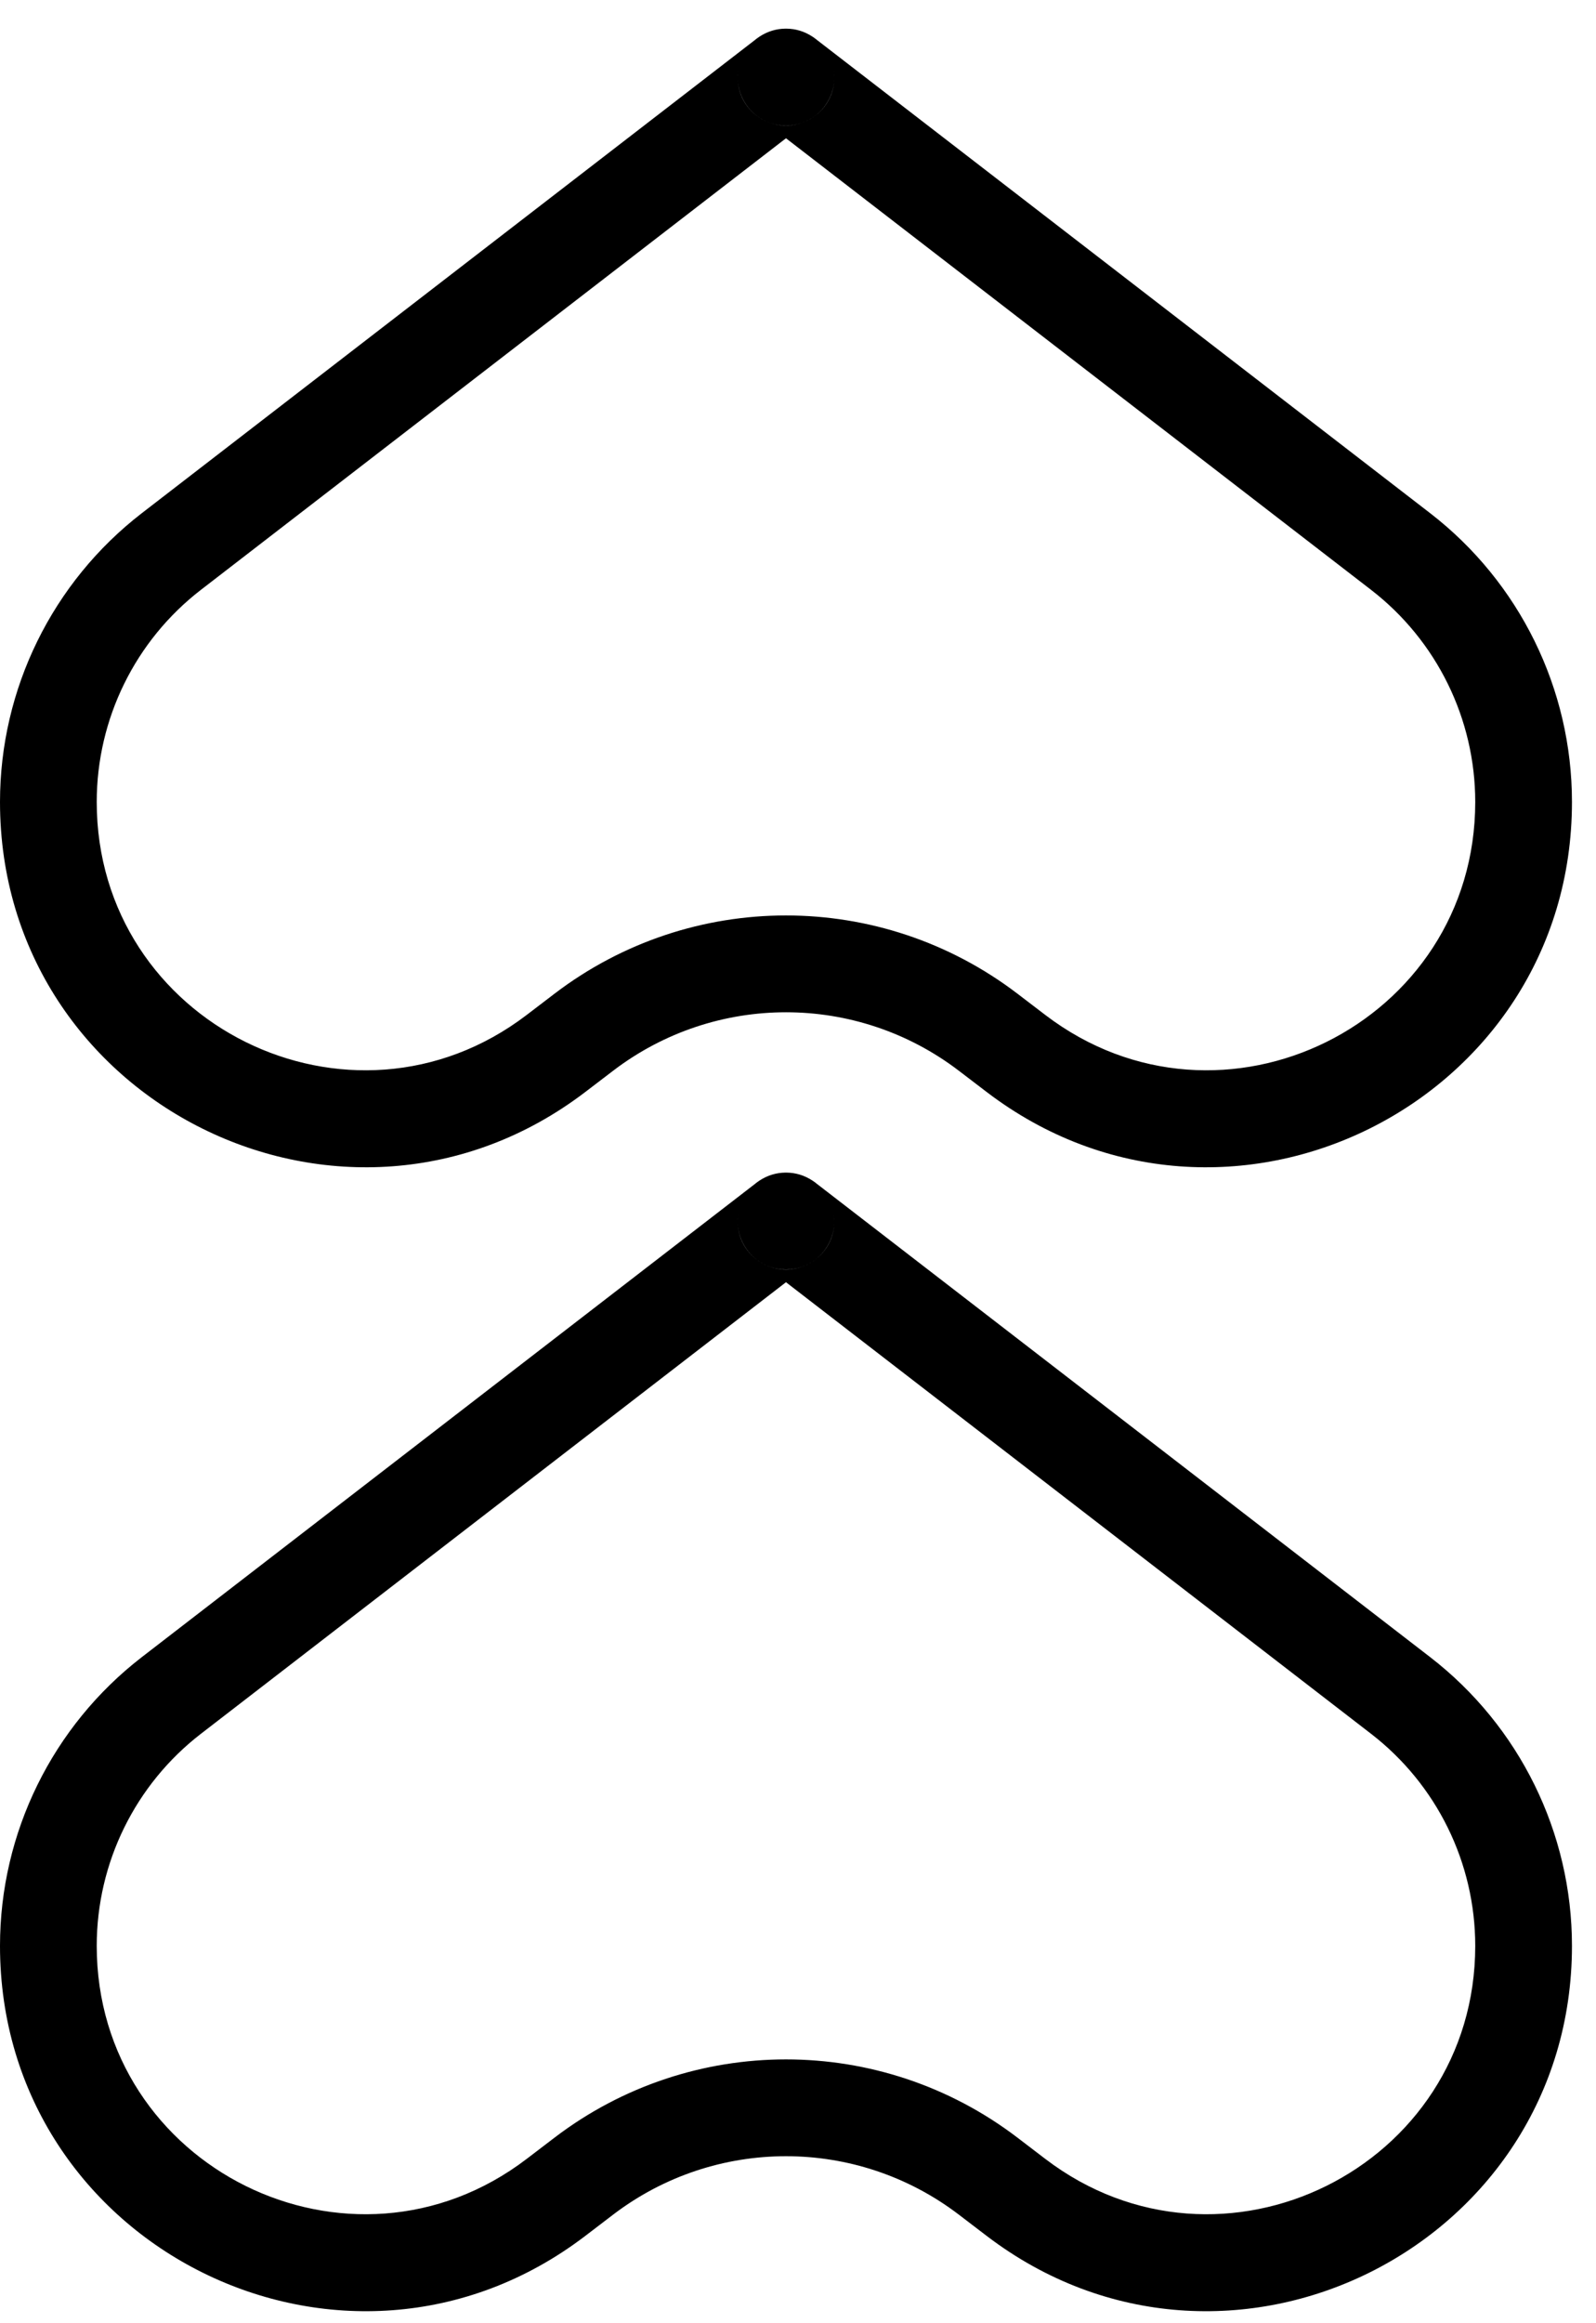 <svg width="33" height="48" viewBox="0 0 33 48" fill="none" xmlns="http://www.w3.org/2000/svg">
<path d="M16.251 1.595L15.64 0.803L16.251 1.595ZM16.252 1.595L16.863 0.803L16.252 1.595ZM28.959 11.394L28.348 12.186L28.959 11.394ZM20.431 21.326L19.825 22.122L20.431 21.326ZM11.465 20.531L10.891 20.969L12.104 22.56L12.678 22.122L11.465 20.531ZM19.825 22.122L20.399 22.56L21.612 20.969L21.038 20.531L19.825 22.122ZM29.57 10.602L16.863 0.803L15.641 2.386L28.348 12.186L29.57 10.602ZM15.252 1.594V1.594H17.252V1.594H15.252ZM15.251 1.594V1.594H17.251V1.594H15.251ZM4.155 12.186L16.862 2.386L15.64 0.803L2.933 10.602L4.155 12.186ZM15.251 1.594C15.251 1.285 15.394 0.992 15.64 0.803L16.862 2.386C17.108 2.197 17.251 1.904 17.251 1.594H15.251ZM16.862 0.802C16.204 0.295 15.251 0.764 15.251 1.594H17.251C17.251 2.425 16.298 2.893 15.641 2.386L16.862 0.802ZM15.641 0.802C16.001 0.525 16.502 0.525 16.862 0.802L15.641 2.386C16.001 2.664 16.502 2.664 16.862 2.386L15.641 0.802ZM17.252 1.594C17.252 0.764 16.298 0.295 15.641 0.802L16.862 2.386C16.205 2.893 15.252 2.425 15.252 1.594H17.252ZM16.863 0.803C17.108 0.992 17.252 1.285 17.252 1.594H15.252C15.252 1.904 15.395 2.197 15.641 2.386L16.863 0.803ZM32.503 16.569C32.503 14.233 31.419 12.029 29.57 10.602L28.348 12.186C29.707 13.234 30.503 14.853 30.503 16.569H32.503ZM20.399 22.56C25.358 26.342 32.503 22.806 32.503 16.569H30.503C30.503 21.15 25.255 23.748 21.612 20.969L20.399 22.56ZM12.678 22.122C14.789 20.512 17.714 20.512 19.825 22.122L21.038 20.531C18.211 18.375 14.292 18.375 11.465 20.531L12.678 22.122ZM2 16.569C2 14.853 2.796 13.234 4.155 12.186L2.933 10.602C1.084 12.029 0 14.233 0 16.569H2ZM0 16.569C0 22.806 7.145 26.342 12.104 22.56L10.891 20.969C7.248 23.748 2 21.15 2 16.569H0Z" fill="black"/>
<path d="M16.251 25.229L15.64 24.438L16.251 25.229ZM16.252 25.229L16.863 24.438L16.252 25.229ZM28.959 35.029L28.348 35.821L28.959 35.029ZM20.431 44.961L19.825 45.756L20.431 44.961ZM11.465 44.166L10.891 44.604L12.104 46.194L12.678 45.756L11.465 44.166ZM19.825 45.756L20.399 46.194L21.612 44.604L21.038 44.166L19.825 45.756ZM29.57 34.237L16.863 24.438L15.641 26.021L28.348 35.821L29.57 34.237ZM15.252 25.229V25.229H17.252V25.229H15.252ZM15.251 25.229V25.229H17.251V25.229H15.251ZM4.155 35.821L16.862 26.021L15.64 24.438L2.933 34.237L4.155 35.821ZM15.251 25.229C15.251 24.92 15.394 24.627 15.64 24.438L16.862 26.021C17.108 25.831 17.251 25.539 17.251 25.229H15.251ZM16.862 24.437C16.204 23.93 15.251 24.399 15.251 25.229H17.251C17.251 26.059 16.298 26.528 15.641 26.021L16.862 24.437ZM15.641 24.437C16.001 24.16 16.502 24.16 16.862 24.437L15.641 26.021C16.001 26.298 16.502 26.298 16.862 26.021L15.641 24.437ZM17.252 25.229C17.252 24.399 16.298 23.93 15.641 24.437L16.862 26.021C16.205 26.528 15.252 26.059 15.252 25.229H17.252ZM16.863 24.438C17.108 24.627 17.252 24.92 17.252 25.229H15.252C15.252 25.539 15.395 25.831 15.641 26.021L16.863 24.438ZM32.503 40.203C32.503 37.867 31.419 35.664 29.57 34.237L28.348 35.821C29.707 36.869 30.503 38.487 30.503 40.203H32.503ZM20.399 46.194C25.358 49.977 32.503 46.44 32.503 40.203H30.503C30.503 44.785 25.255 47.383 21.612 44.604L20.399 46.194ZM12.678 45.756C14.789 44.147 17.714 44.147 19.825 45.756L21.038 44.166C18.211 42.01 14.292 42.01 11.465 44.166L12.678 45.756ZM2 40.203C2 38.487 2.796 36.869 4.155 35.821L2.933 34.237C1.084 35.664 0 37.867 0 40.203H2ZM0 40.203C0 46.44 7.145 49.977 12.104 46.194L10.891 44.604C7.248 47.383 2 44.785 2 40.203H0Z" fill="black"/>
</svg>
